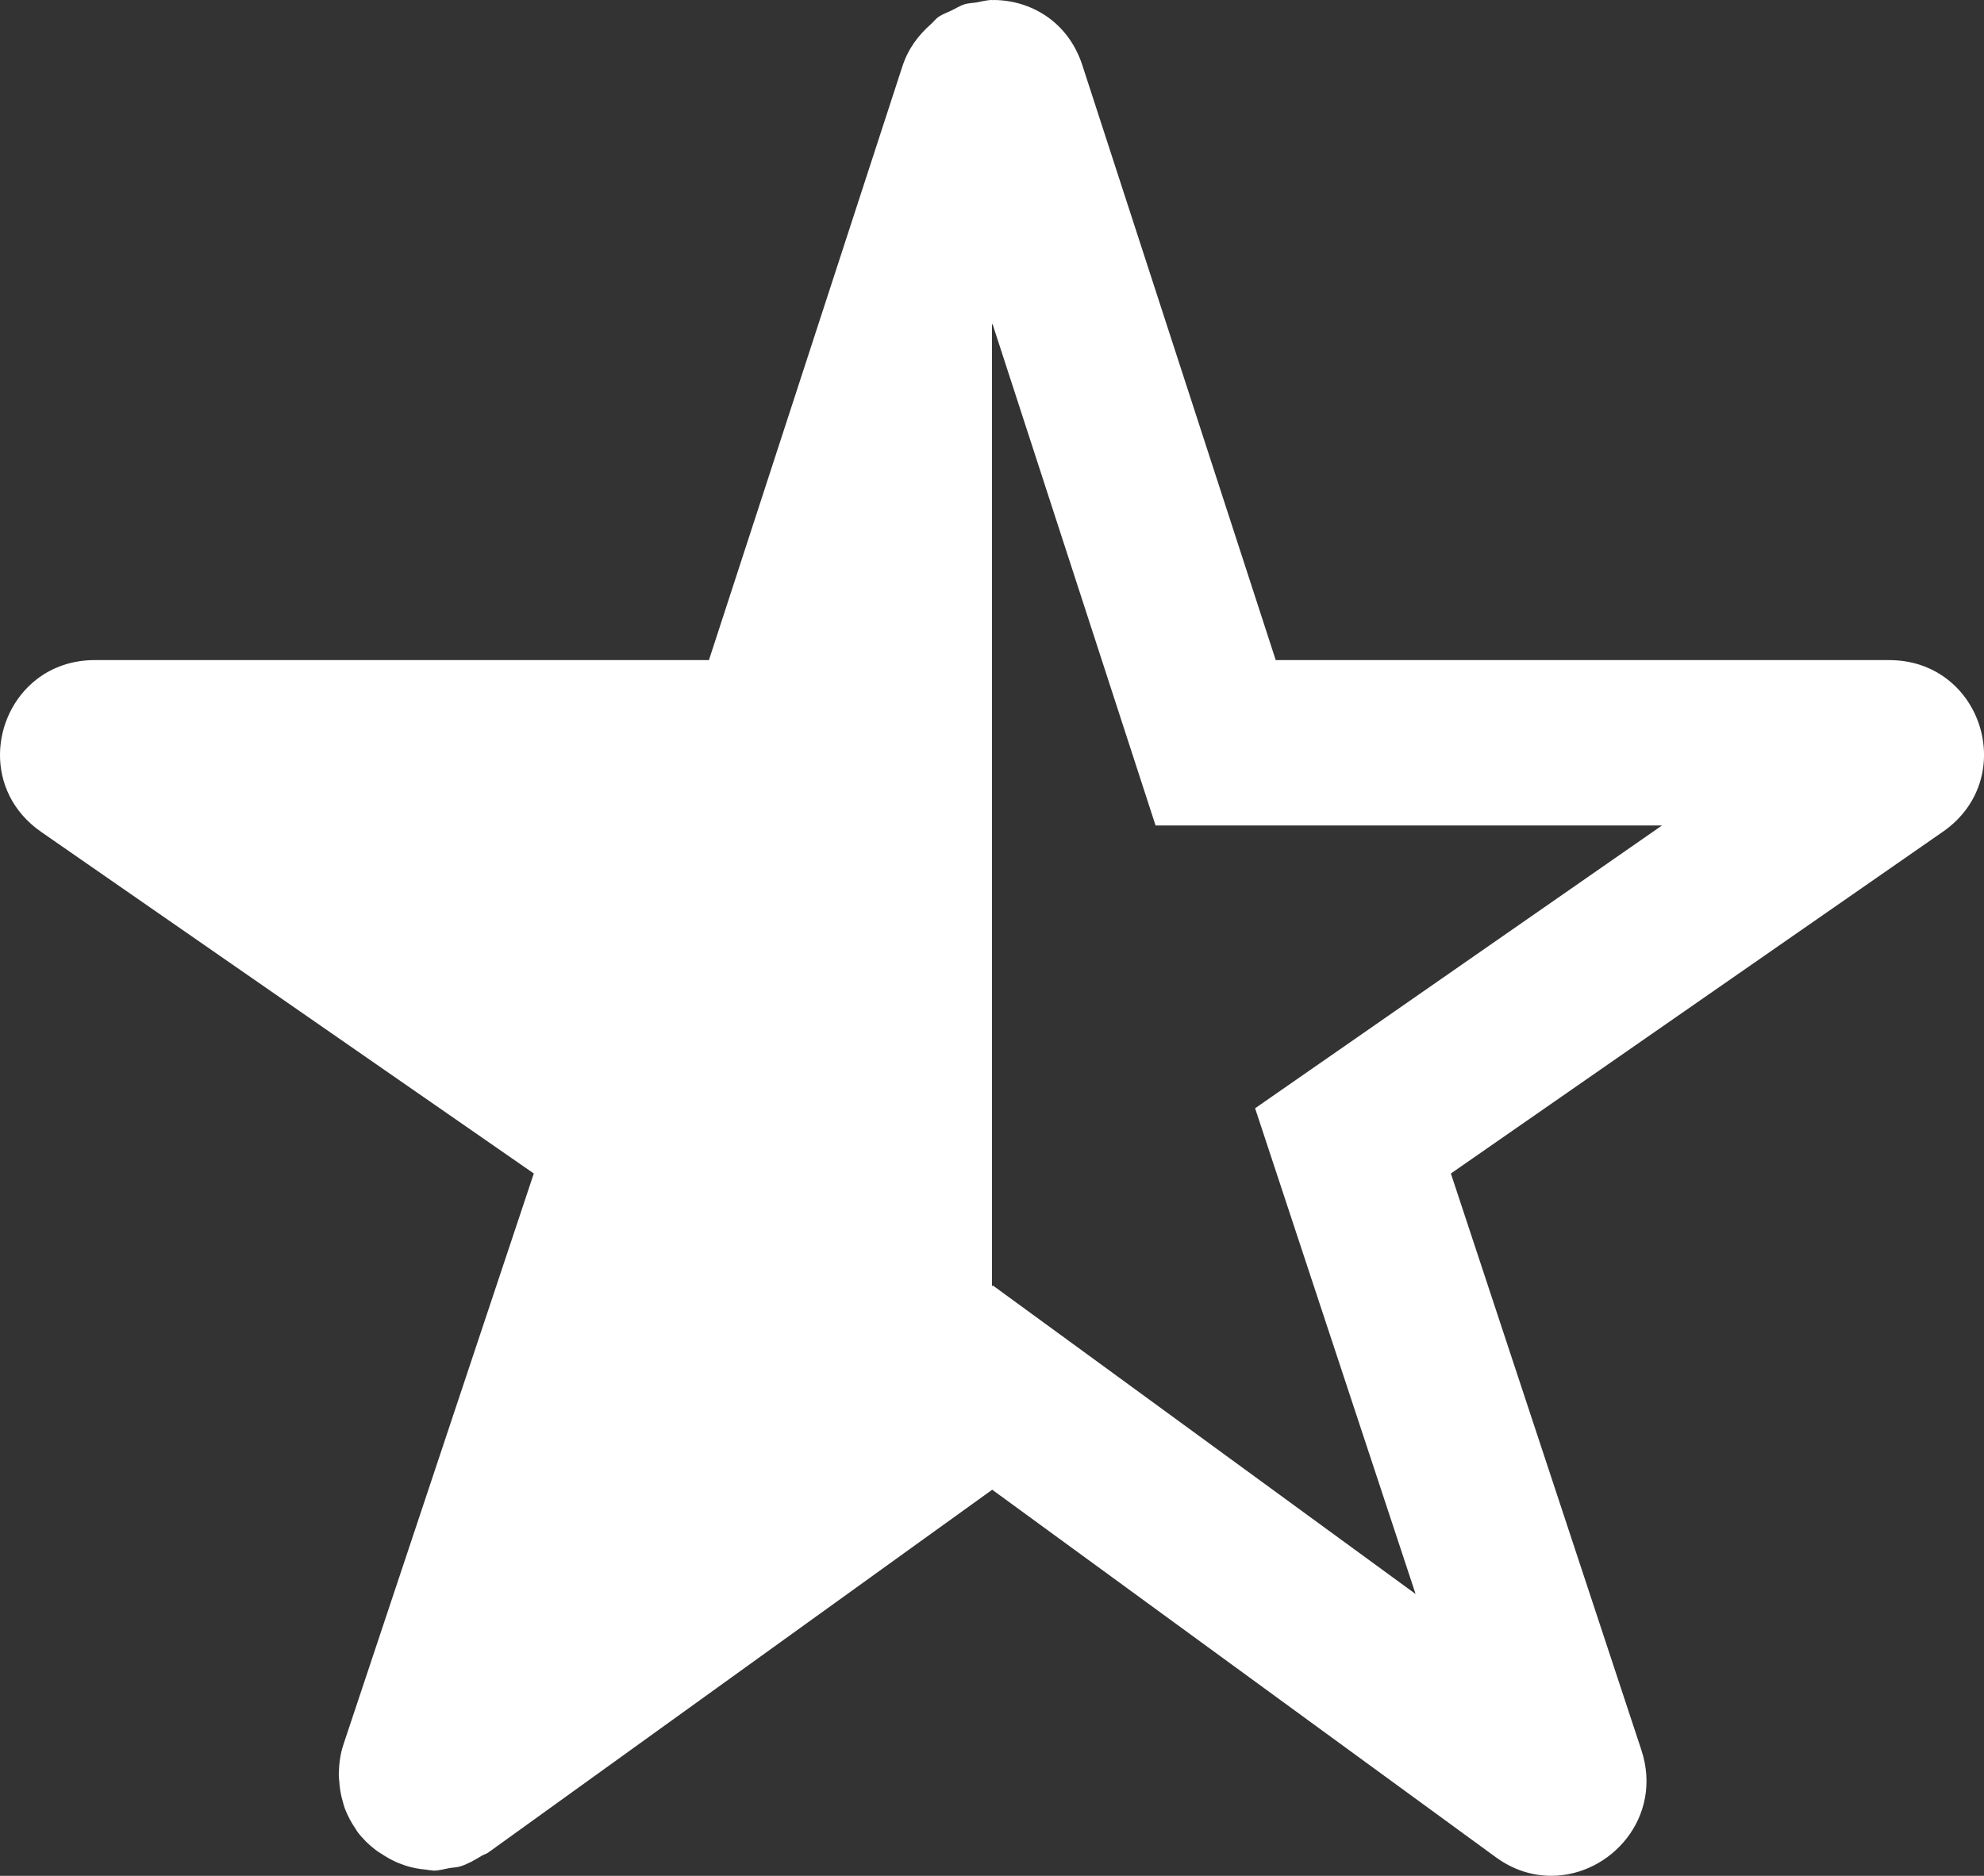 <?xml version="1.0" encoding="UTF-8" standalone="no"?>
<svg
   width="473.572pt"
   height="447.768pt"
   version="1.1"
   viewBox="0 0 473.572 447.768"
   id="svg11"
   sodipodi:docname="starHalf.svg"
   inkscape:version="1.1.2 (0a00cf5339, 2022-02-04, custom)"
   xmlns:inkscape="http://www.inkscape.org/namespaces/inkscape"
   xmlns:sodipodi="http://sodipodi.sourceforge.net/DTD/sodipodi-0.dtd"
   xmlns="http://www.w3.org/2000/svg"
   xmlns:svg="http://www.w3.org/2000/svg">
  <rect x="0" y="0" width="473.572" height="447.768" fill="#333333" stroke="none"/>
  <sodipodi:namedview
     id="namedview13"
     pagecolor="#ffffff"
     bordercolor="#666666"
     borderopacity="1.0"
     inkscape:pageshadow="2"
     inkscape:pageopacity="0.0"
     inkscape:pagecheckerboard="0"
     inkscape:document-units="pt"
     showgrid="false"
     inkscape:zoom="0.62632979"
     inkscape:cx="316.12739"
     inkscape:cy="298.56476"
     inkscape:window-width="2256"
     inkscape:window-height="1416"
     inkscape:window-x="0"
     inkscape:window-y="54"
     inkscape:window-maximized="1"
     inkscape:current-layer="svg11" />
  <defs
     id="defs5">
    <clipPath
       id="a">
      <path
         d="M 139.21,152 H 612.79 V 601 H 139.21 Z"
         id="path2" />
    </clipPath>
  </defs>
  <g
     clip-path="url(#a)"
     id="g9"
     transform="translate(-139.218,-152.367)"
     style="fill:#ffffff">
    <path
       d="M 590.14,309.94 H 443.73 L 397.554,167.89 c -3.394,-10.367 -12.312,-15.523 -21.285,-15.523 -0.078,0 -0.184,0.051 -0.262,0.051 v -0.051 c -1.238,0 -2.449,0.367 -3.684,0.578 -0.949,0.156 -1.945,0.156 -2.894,0.445 -1.078,0.344 -2.027,0.977 -3.078,1.477 -1.027,0.5 -2.133,0.867 -3.106,1.523 -0.684,0.473 -1.211,1.211 -1.867,1.789 -2.894,2.555 -5.367,5.738 -6.762,10.023 l -46.176,141.73 h -146.57 c -5.527,0 -10.262,1.762 -13.918,4.606 -11,8.551 -12.629,26.809 1.023,36.359 l 117.66,81.586 -45.41,136.21 c -0.816,2.422 -1.078,4.738 -1.133,7.027 -0.027,0.629 0.055,1.234 0.105,1.84 0.105,1.656 0.367,3.238 0.816,4.762 0.156,0.605 0.316,1.184 0.523,1.762 0.688,1.738 1.527,3.371 2.582,4.867 0.129,0.188 0.234,0.422 0.367,0.605 1.262,1.684 2.762,3.16 4.418,4.422 0.395,0.316 0.816,0.551 1.238,0.816 1.316,0.895 2.684,1.656 4.129,2.262 0.605,0.238 1.188,0.445 1.789,0.656 1.5,0.477 3.078,0.789 4.66,0.922 0.523,0.055 1,0.184 1.523,0.184 0.16,0.027 0.316,0.078 0.473,0.078 1.238,0 2.477,-0.367 3.738,-0.602 0.895,-0.16 1.789,-0.133 2.656,-0.422 1.711,-0.527 3.367,-1.473 5,-2.473 0.551,-0.344 1.133,-0.449 1.684,-0.844 l 106.37,-76.59 13.891,-9.996 120.27,87.77 c 4.207,3.055 8.762,4.394 13.18,4.394 14.184,0 26.785,-14.023 21.496,-30.047 l -45.465,-137.6 117.45,-81.586 c 18.258,-12.707 9.34,-40.965 -12.84,-40.965 z m -127.13,90.164 -24.207,16.812 38.309,115.95 -77.773,-56.777 -23.125,-16.867 -0.211,0.16 v -229.4 l 0.105,-0.344 38.938,119.77 h 120.89 z"
       fill-rule="evenodd"
       id="path7"
       style="fill:#ffffff" />
  </g>
</svg>

